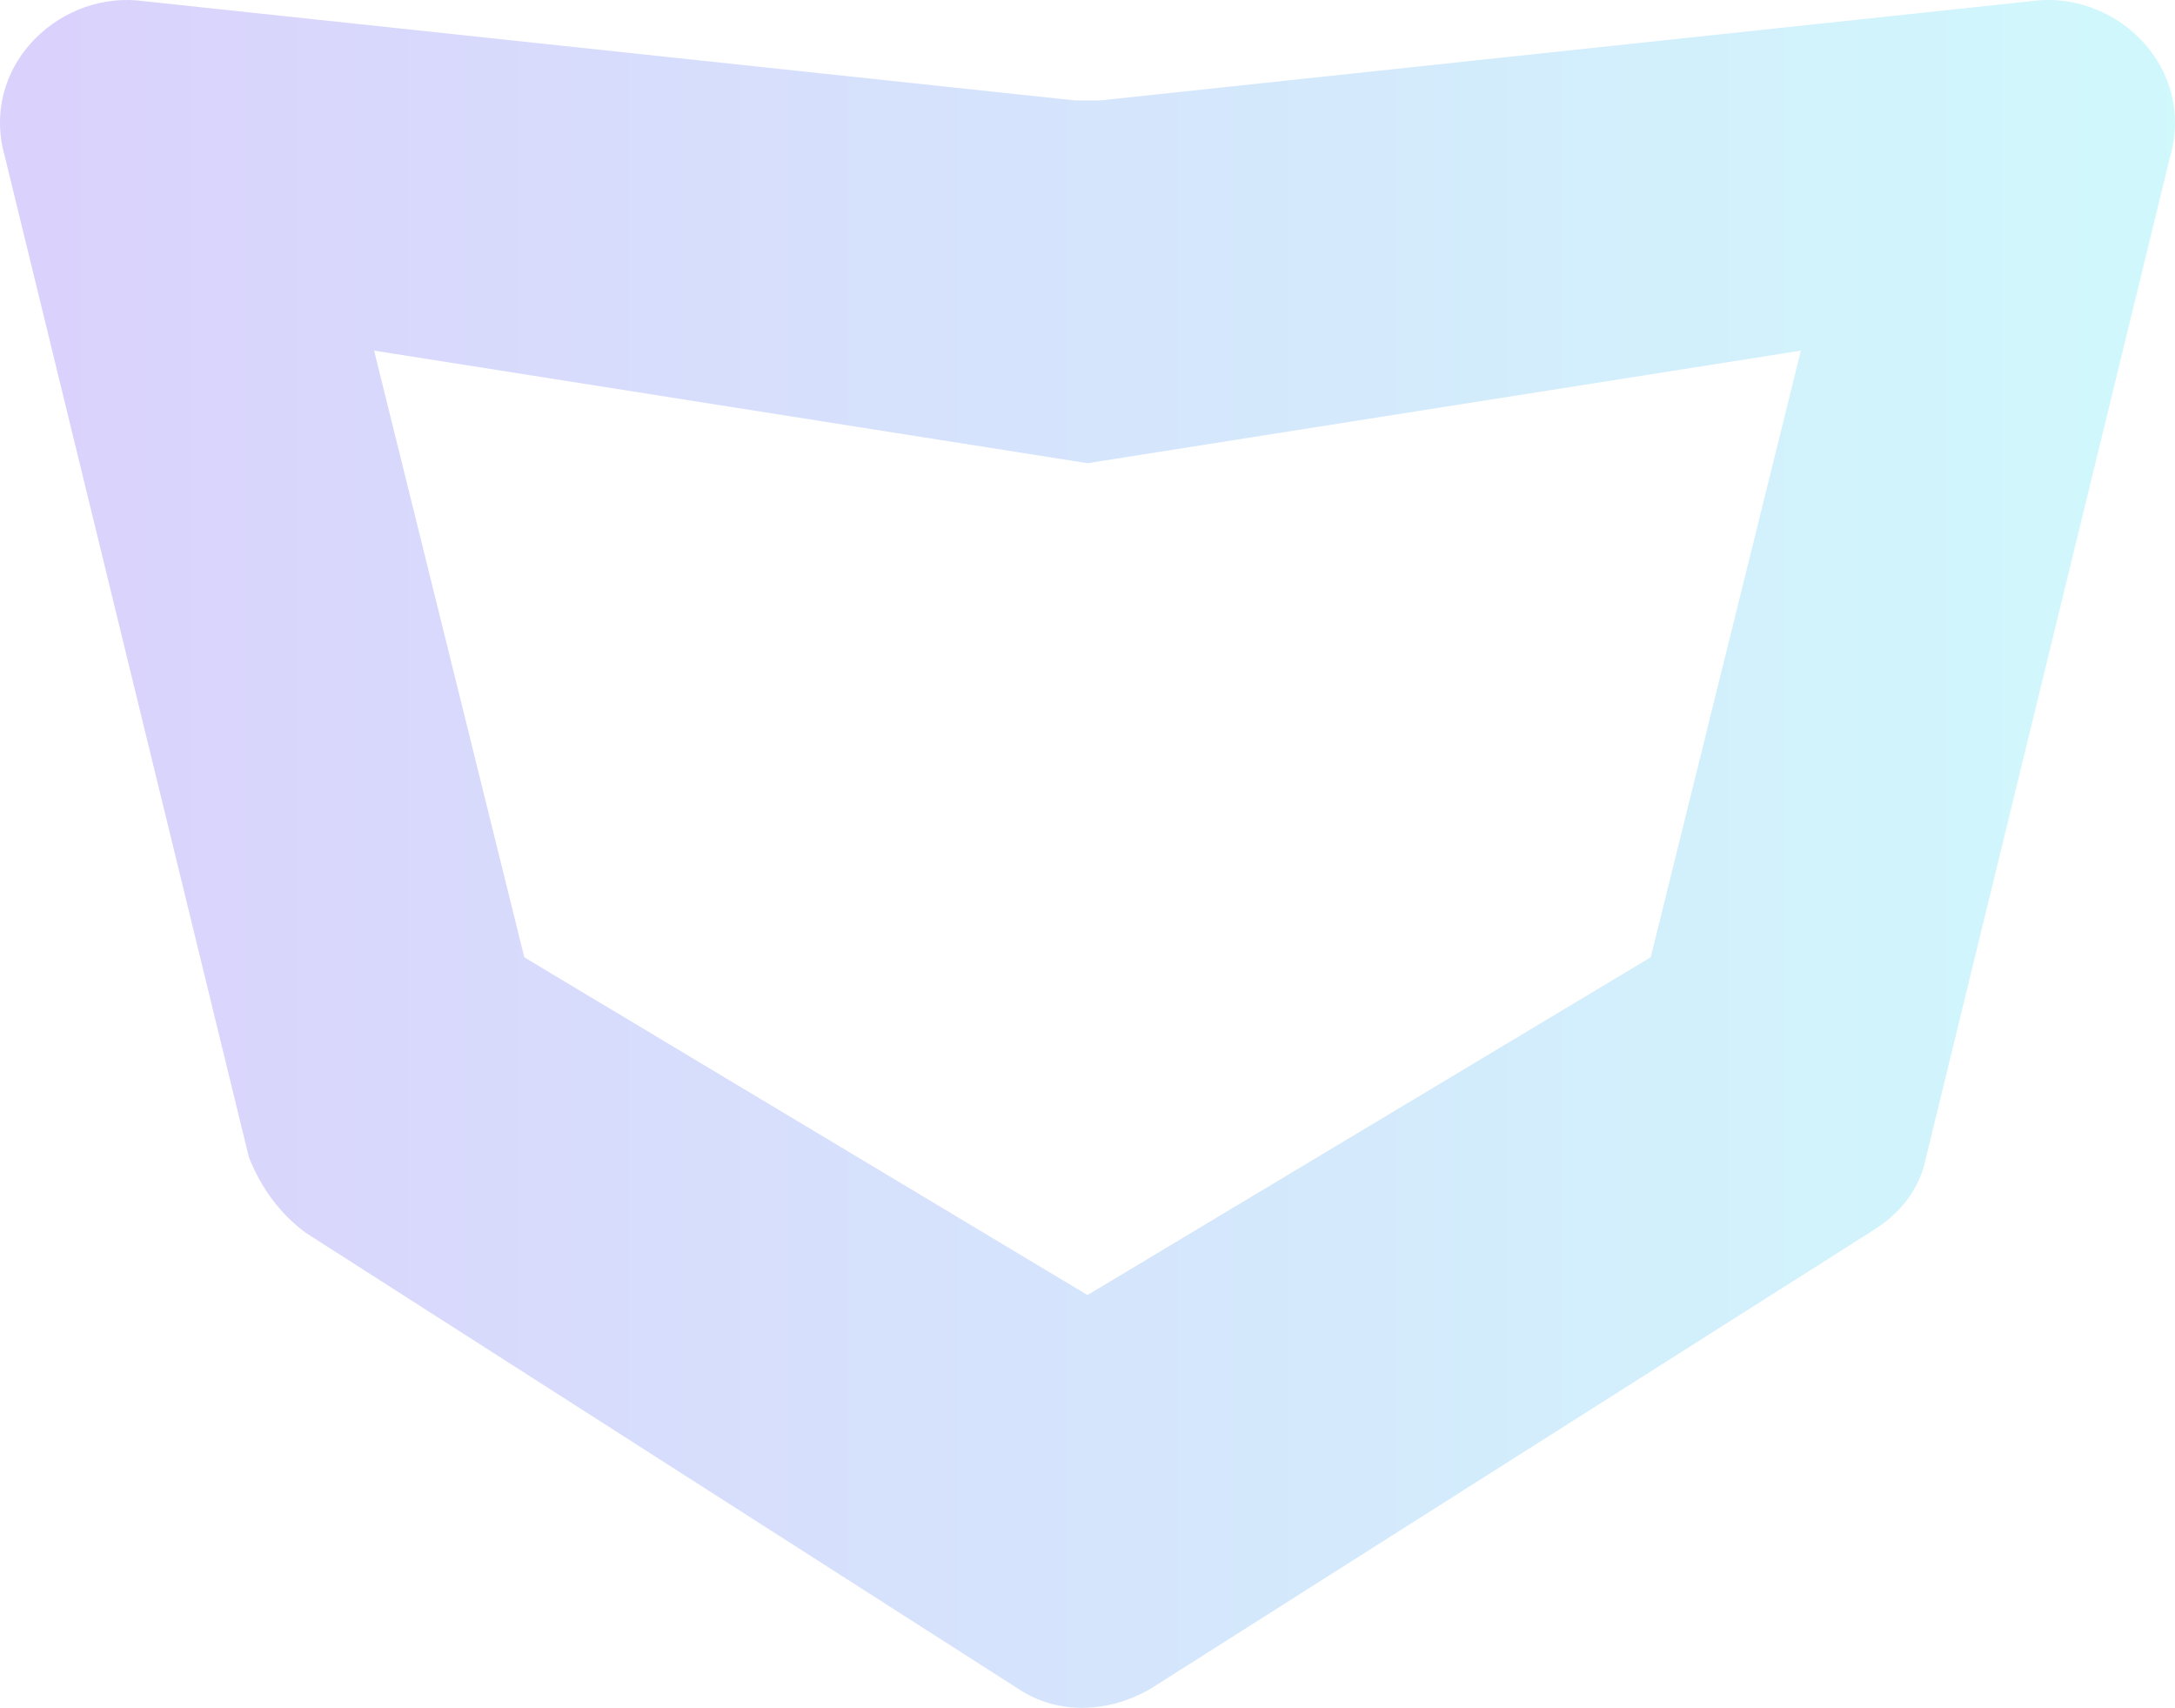 <svg width="121" height="95" viewBox="0 0 121 95" fill="none" xmlns="http://www.w3.org/2000/svg">
<path opacity="0.3" d="M113.417 0.02L61.196 5.587C60.848 5.587 60.152 5.587 59.804 5.587L7.583 0.02C3.057 -0.328 -1.12 3.847 0.272 8.718L13.85 64.384C14.198 66.123 15.242 67.515 16.983 68.559L57.019 93.956C59.456 95.348 62.241 95.348 64.329 93.956L104.017 68.559C105.41 67.515 106.454 66.123 107.15 64.384L120.728 8.718C122.12 3.847 117.943 -0.328 113.417 0.02ZM91.832 53.251L60.5 72.038L29.168 53.251L20.812 19.503L60.5 25.766L100.188 19.503L91.832 53.251Z" transform="translate(121) scale(-1 1)" fill="url(#paint0_linear)"/>
<defs>
<linearGradient id="paint0_linear" x2="1" gradientUnits="userSpaceOnUse" gradientTransform="translate(0 47.5) scale(121 95)">
<stop stop-color="#64ECF5"/>
<stop offset="1" stop-color="#8667F7"/>
</linearGradient>
</defs>
</svg>
